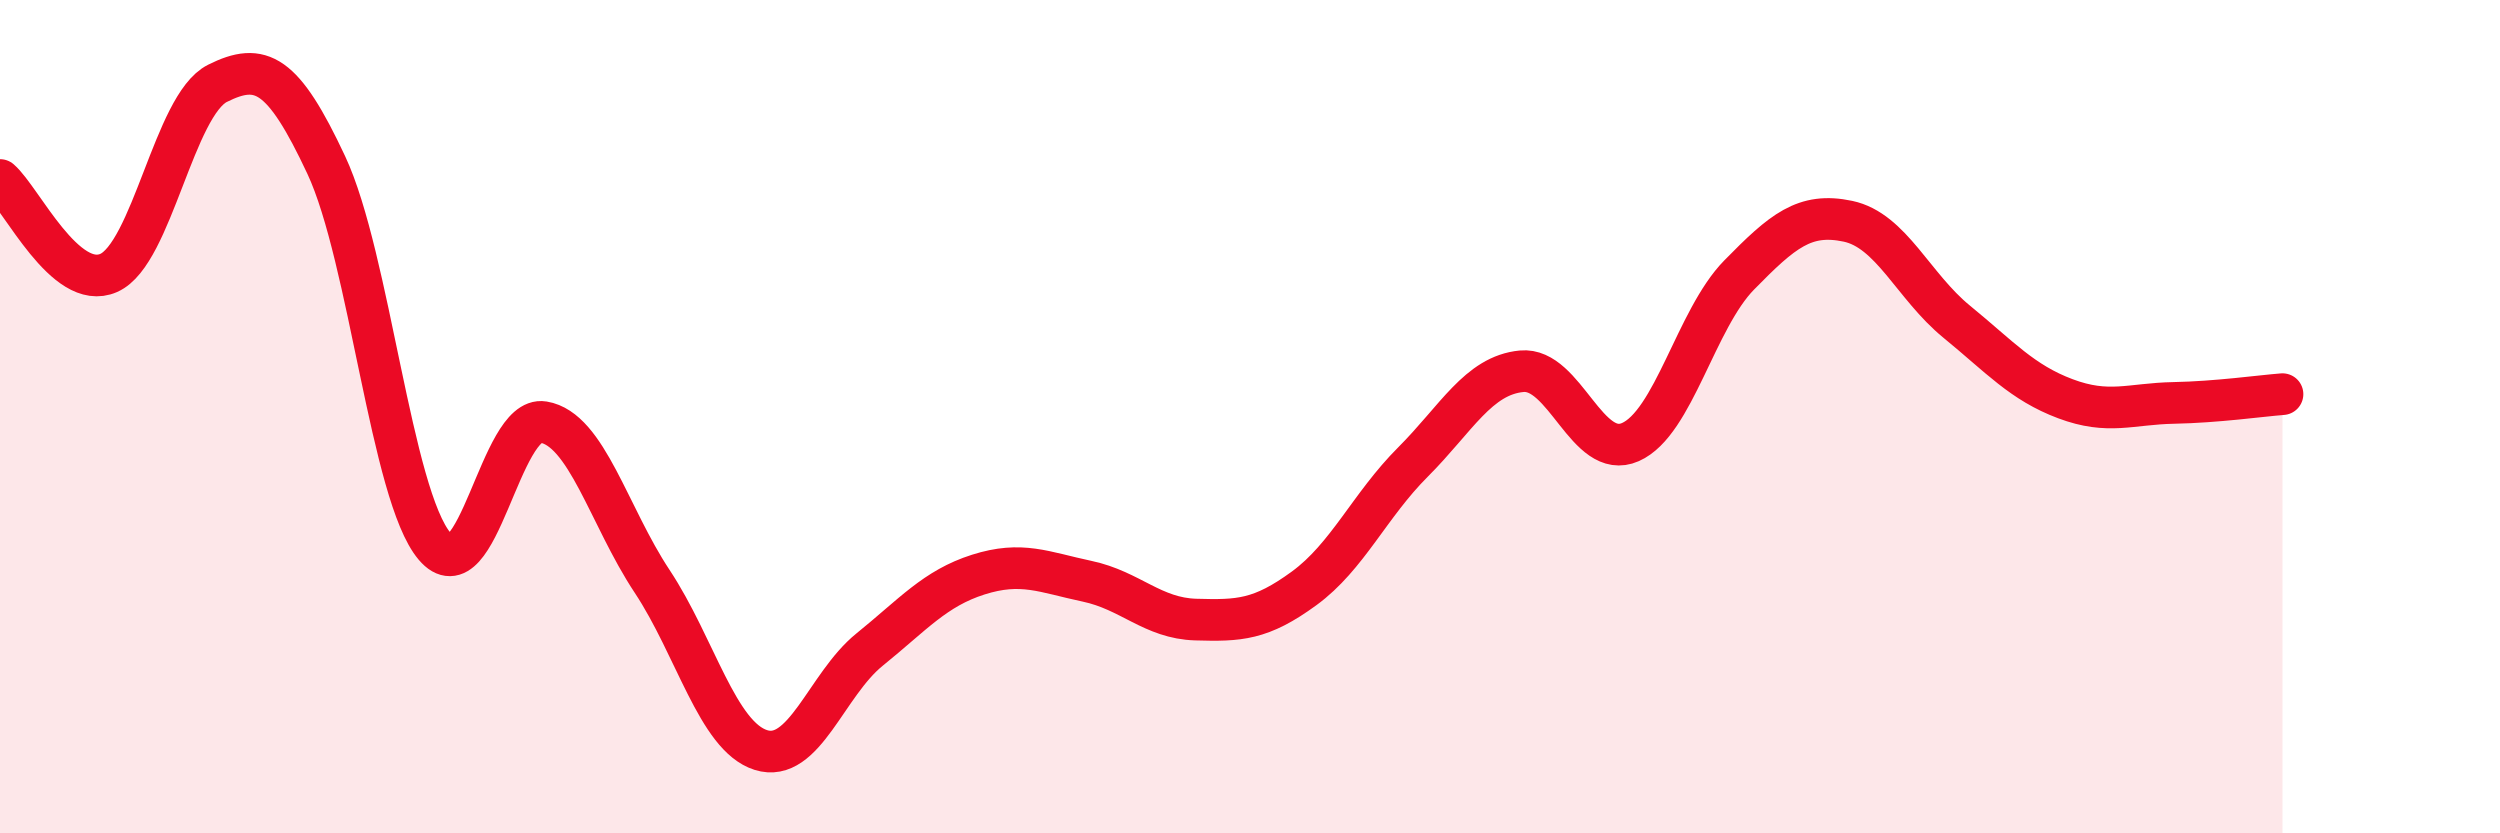 
    <svg width="60" height="20" viewBox="0 0 60 20" xmlns="http://www.w3.org/2000/svg">
      <path
        d="M 0,4.32 C 0.52,4.77 1.57,7.01 2.61,6.55 C 3.65,6.09 4.18,2.52 5.22,2 C 6.26,1.48 6.79,1.74 7.83,3.96 C 8.87,6.18 9.39,11.88 10.43,13.11 C 11.47,14.34 12,9.96 13.04,10.13 C 14.08,10.3 14.61,12.38 15.65,13.95 C 16.69,15.52 17.22,17.67 18.26,18 C 19.3,18.33 19.83,16.43 20.87,15.59 C 21.91,14.75 22.44,14.12 23.48,13.79 C 24.52,13.46 25.05,13.73 26.09,13.95 C 27.13,14.17 27.66,14.84 28.7,14.87 C 29.74,14.9 30.26,14.88 31.3,14.12 C 32.34,13.36 32.87,12.13 33.91,11.09 C 34.95,10.05 35.48,9.01 36.52,8.91 C 37.56,8.81 38.09,11.07 39.13,10.61 C 40.17,10.15 40.7,7.66 41.74,6.6 C 42.78,5.54 43.31,5.09 44.35,5.31 C 45.39,5.53 45.92,6.87 46.96,7.72 C 48,8.57 48.53,9.18 49.57,9.57 C 50.61,9.96 51.13,9.69 52.17,9.67 C 53.21,9.65 54.26,9.5 54.78,9.46L54.78 20L0 20Z"
        fill="#EB0A25"
        opacity="0.1"
        stroke-linecap="round"
        stroke-linejoin="round"
      />
      <path
        d="M 0,4.32 C 0.52,4.77 1.57,7.01 2.61,6.55 C 3.65,6.09 4.18,2.52 5.22,2 C 6.26,1.48 6.79,1.74 7.83,3.96 C 8.87,6.18 9.39,11.88 10.43,13.11 C 11.47,14.34 12,9.96 13.04,10.13 C 14.08,10.3 14.61,12.38 15.65,13.95 C 16.69,15.52 17.22,17.67 18.26,18 C 19.3,18.33 19.83,16.43 20.87,15.59 C 21.91,14.75 22.44,14.12 23.48,13.79 C 24.52,13.46 25.05,13.73 26.09,13.95 C 27.13,14.17 27.66,14.84 28.7,14.87 C 29.74,14.9 30.26,14.88 31.3,14.12 C 32.34,13.36 32.87,12.13 33.91,11.09 C 34.95,10.05 35.48,9.01 36.52,8.91 C 37.56,8.81 38.09,11.07 39.13,10.61 C 40.17,10.15 40.7,7.66 41.74,6.6 C 42.78,5.54 43.31,5.09 44.35,5.31 C 45.39,5.53 45.92,6.87 46.96,7.72 C 48,8.57 48.53,9.18 49.57,9.57 C 50.61,9.96 51.13,9.69 52.17,9.67 C 53.21,9.65 54.26,9.5 54.78,9.46"
        stroke="#EB0A25"
        stroke-width="1"
        fill="none"
        stroke-linecap="round"
        stroke-linejoin="round"
      />
    </svg>
  